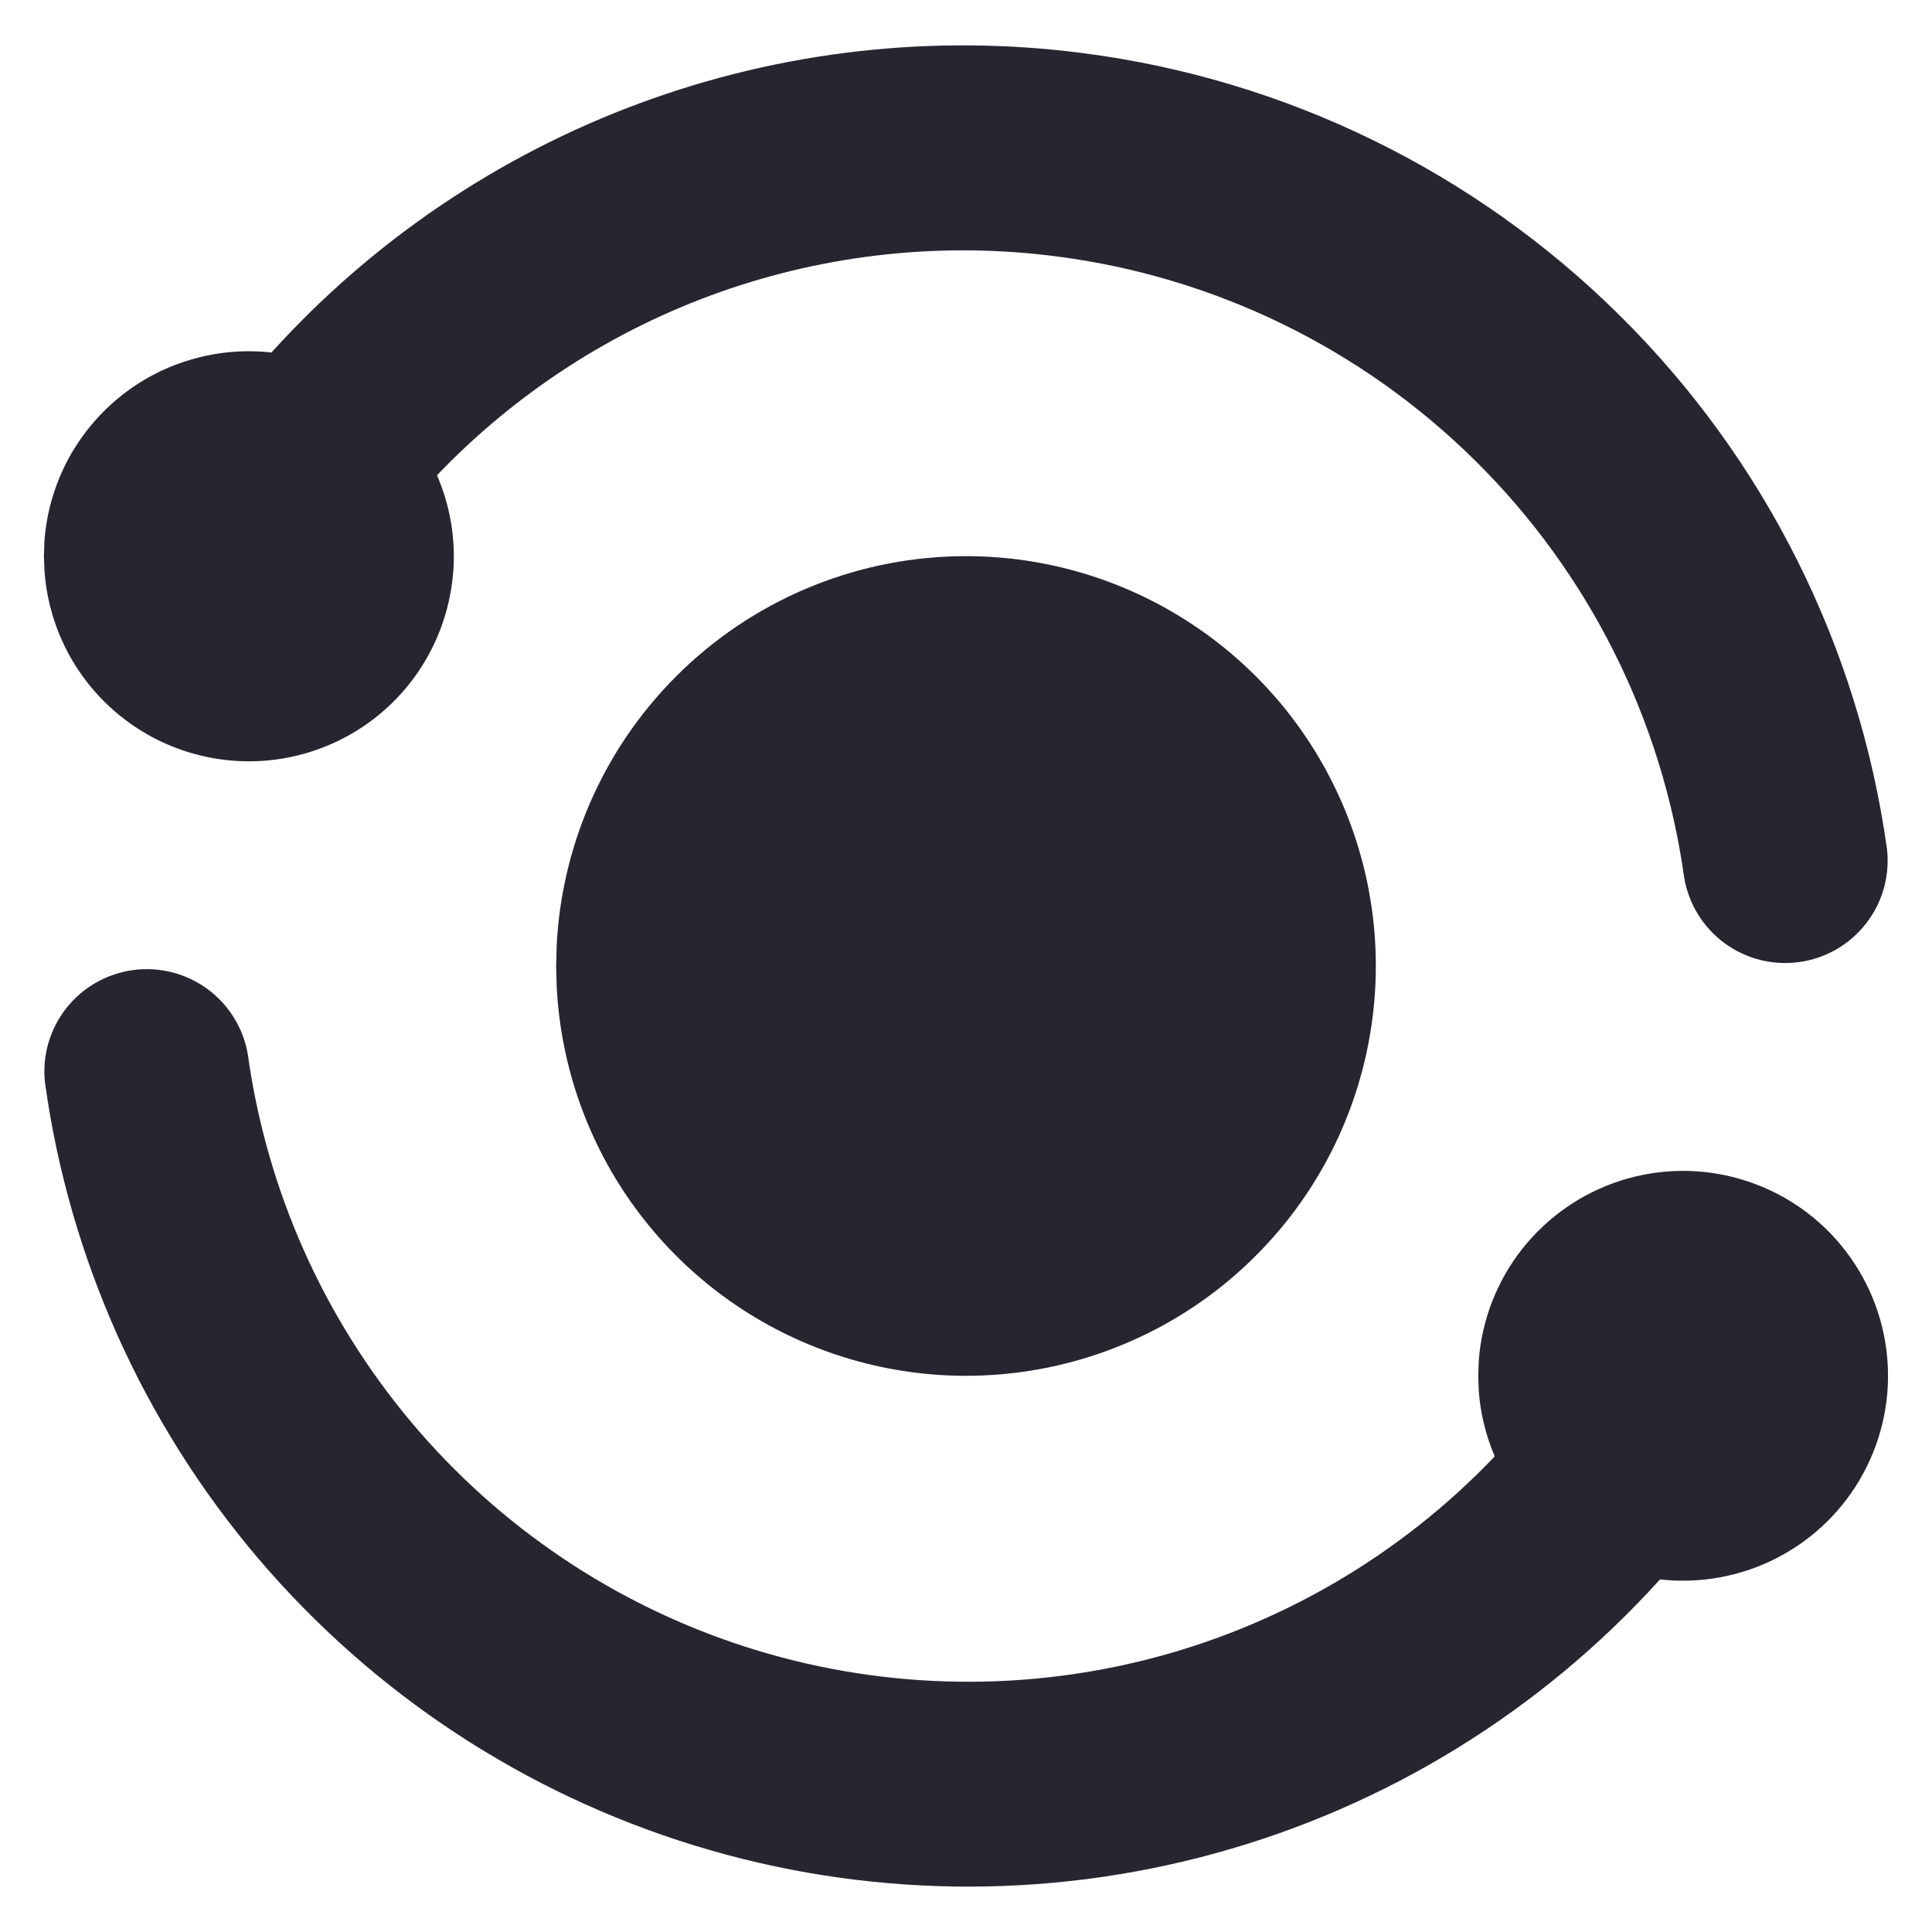 <svg width="22" height="22" viewBox="0 0 22 22" fill="none" xmlns="http://www.w3.org/2000/svg">
<path d="M2.822 12.006C3.036 13.549 3.681 15 4.682 16.193C5.684 17.387 7.002 18.273 8.485 18.751C9.967 19.229 11.555 19.279 13.065 18.896C14.575 18.513 15.946 17.711 17.021 16.584C16.92 16.348 16.858 16.097 16.839 15.841L16.833 15.667L16.839 15.492C16.874 15.028 17.047 14.585 17.335 14.22C17.624 13.855 18.015 13.584 18.458 13.443C18.901 13.302 19.377 13.296 19.823 13.428C20.27 13.559 20.667 13.82 20.963 14.178C21.26 14.537 21.443 14.976 21.488 15.439C21.534 15.902 21.439 16.368 21.218 16.777C20.997 17.186 20.658 17.52 20.245 17.735C19.833 17.95 19.365 18.037 18.903 17.985C17.548 19.484 15.794 20.566 13.845 21.102C11.897 21.639 9.836 21.608 7.905 21.014C5.973 20.42 4.252 19.287 2.942 17.748C1.633 16.209 0.789 14.328 0.512 12.326C0.479 12.025 0.566 11.723 0.752 11.484C0.939 11.245 1.211 11.089 1.511 11.047C1.811 11.005 2.116 11.082 2.361 11.261C2.605 11.44 2.771 11.707 2.822 12.006Z" fill="#252630"/>
<path d="M11 6.333C11.913 6.333 12.806 6.601 13.568 7.104C14.331 7.606 14.929 8.321 15.289 9.16C15.649 9.999 15.755 10.926 15.593 11.824C15.432 12.723 15.011 13.555 14.381 14.216C13.752 14.878 12.943 15.34 12.053 15.546C11.164 15.752 10.233 15.693 9.377 15.375C8.521 15.058 7.777 14.496 7.237 13.76C6.697 13.024 6.385 12.145 6.339 11.233L6.333 11L6.339 10.767C6.399 9.571 6.916 8.444 7.784 7.619C8.651 6.794 9.803 6.333 11 6.333Z" fill="#252630"/>
<path d="M12.332 0.605C14.642 0.903 16.789 1.952 18.443 3.591C20.098 5.229 21.168 7.366 21.488 9.672C21.521 9.974 21.436 10.277 21.249 10.516C21.063 10.756 20.79 10.913 20.49 10.955C20.189 10.997 19.884 10.92 19.639 10.741C19.394 10.561 19.229 10.294 19.178 9.994C18.928 8.195 18.093 6.527 16.802 5.249C15.511 3.97 13.835 3.152 12.033 2.92C10.743 2.752 9.433 2.891 8.207 3.323C6.981 3.756 5.875 4.472 4.976 5.412C5.111 5.723 5.176 6.06 5.167 6.399C5.157 6.738 5.074 7.071 4.923 7.375C4.772 7.679 4.557 7.946 4.292 8.158C4.027 8.37 3.719 8.521 3.39 8.602C3.06 8.683 2.717 8.691 2.384 8.625C2.051 8.56 1.737 8.423 1.462 8.223C1.188 8.024 0.96 7.767 0.795 7.471C0.63 7.174 0.532 6.845 0.507 6.507L0.5 6.333L0.506 6.158C0.529 5.846 0.616 5.541 0.759 5.262C0.903 4.984 1.102 4.737 1.343 4.537C1.584 4.337 1.863 4.187 2.164 4.098C2.464 4.008 2.78 3.979 3.091 4.014C4.242 2.741 5.683 1.767 7.292 1.173C8.902 0.579 10.631 0.384 12.332 0.605Z" fill="#252630"/>
</svg>
